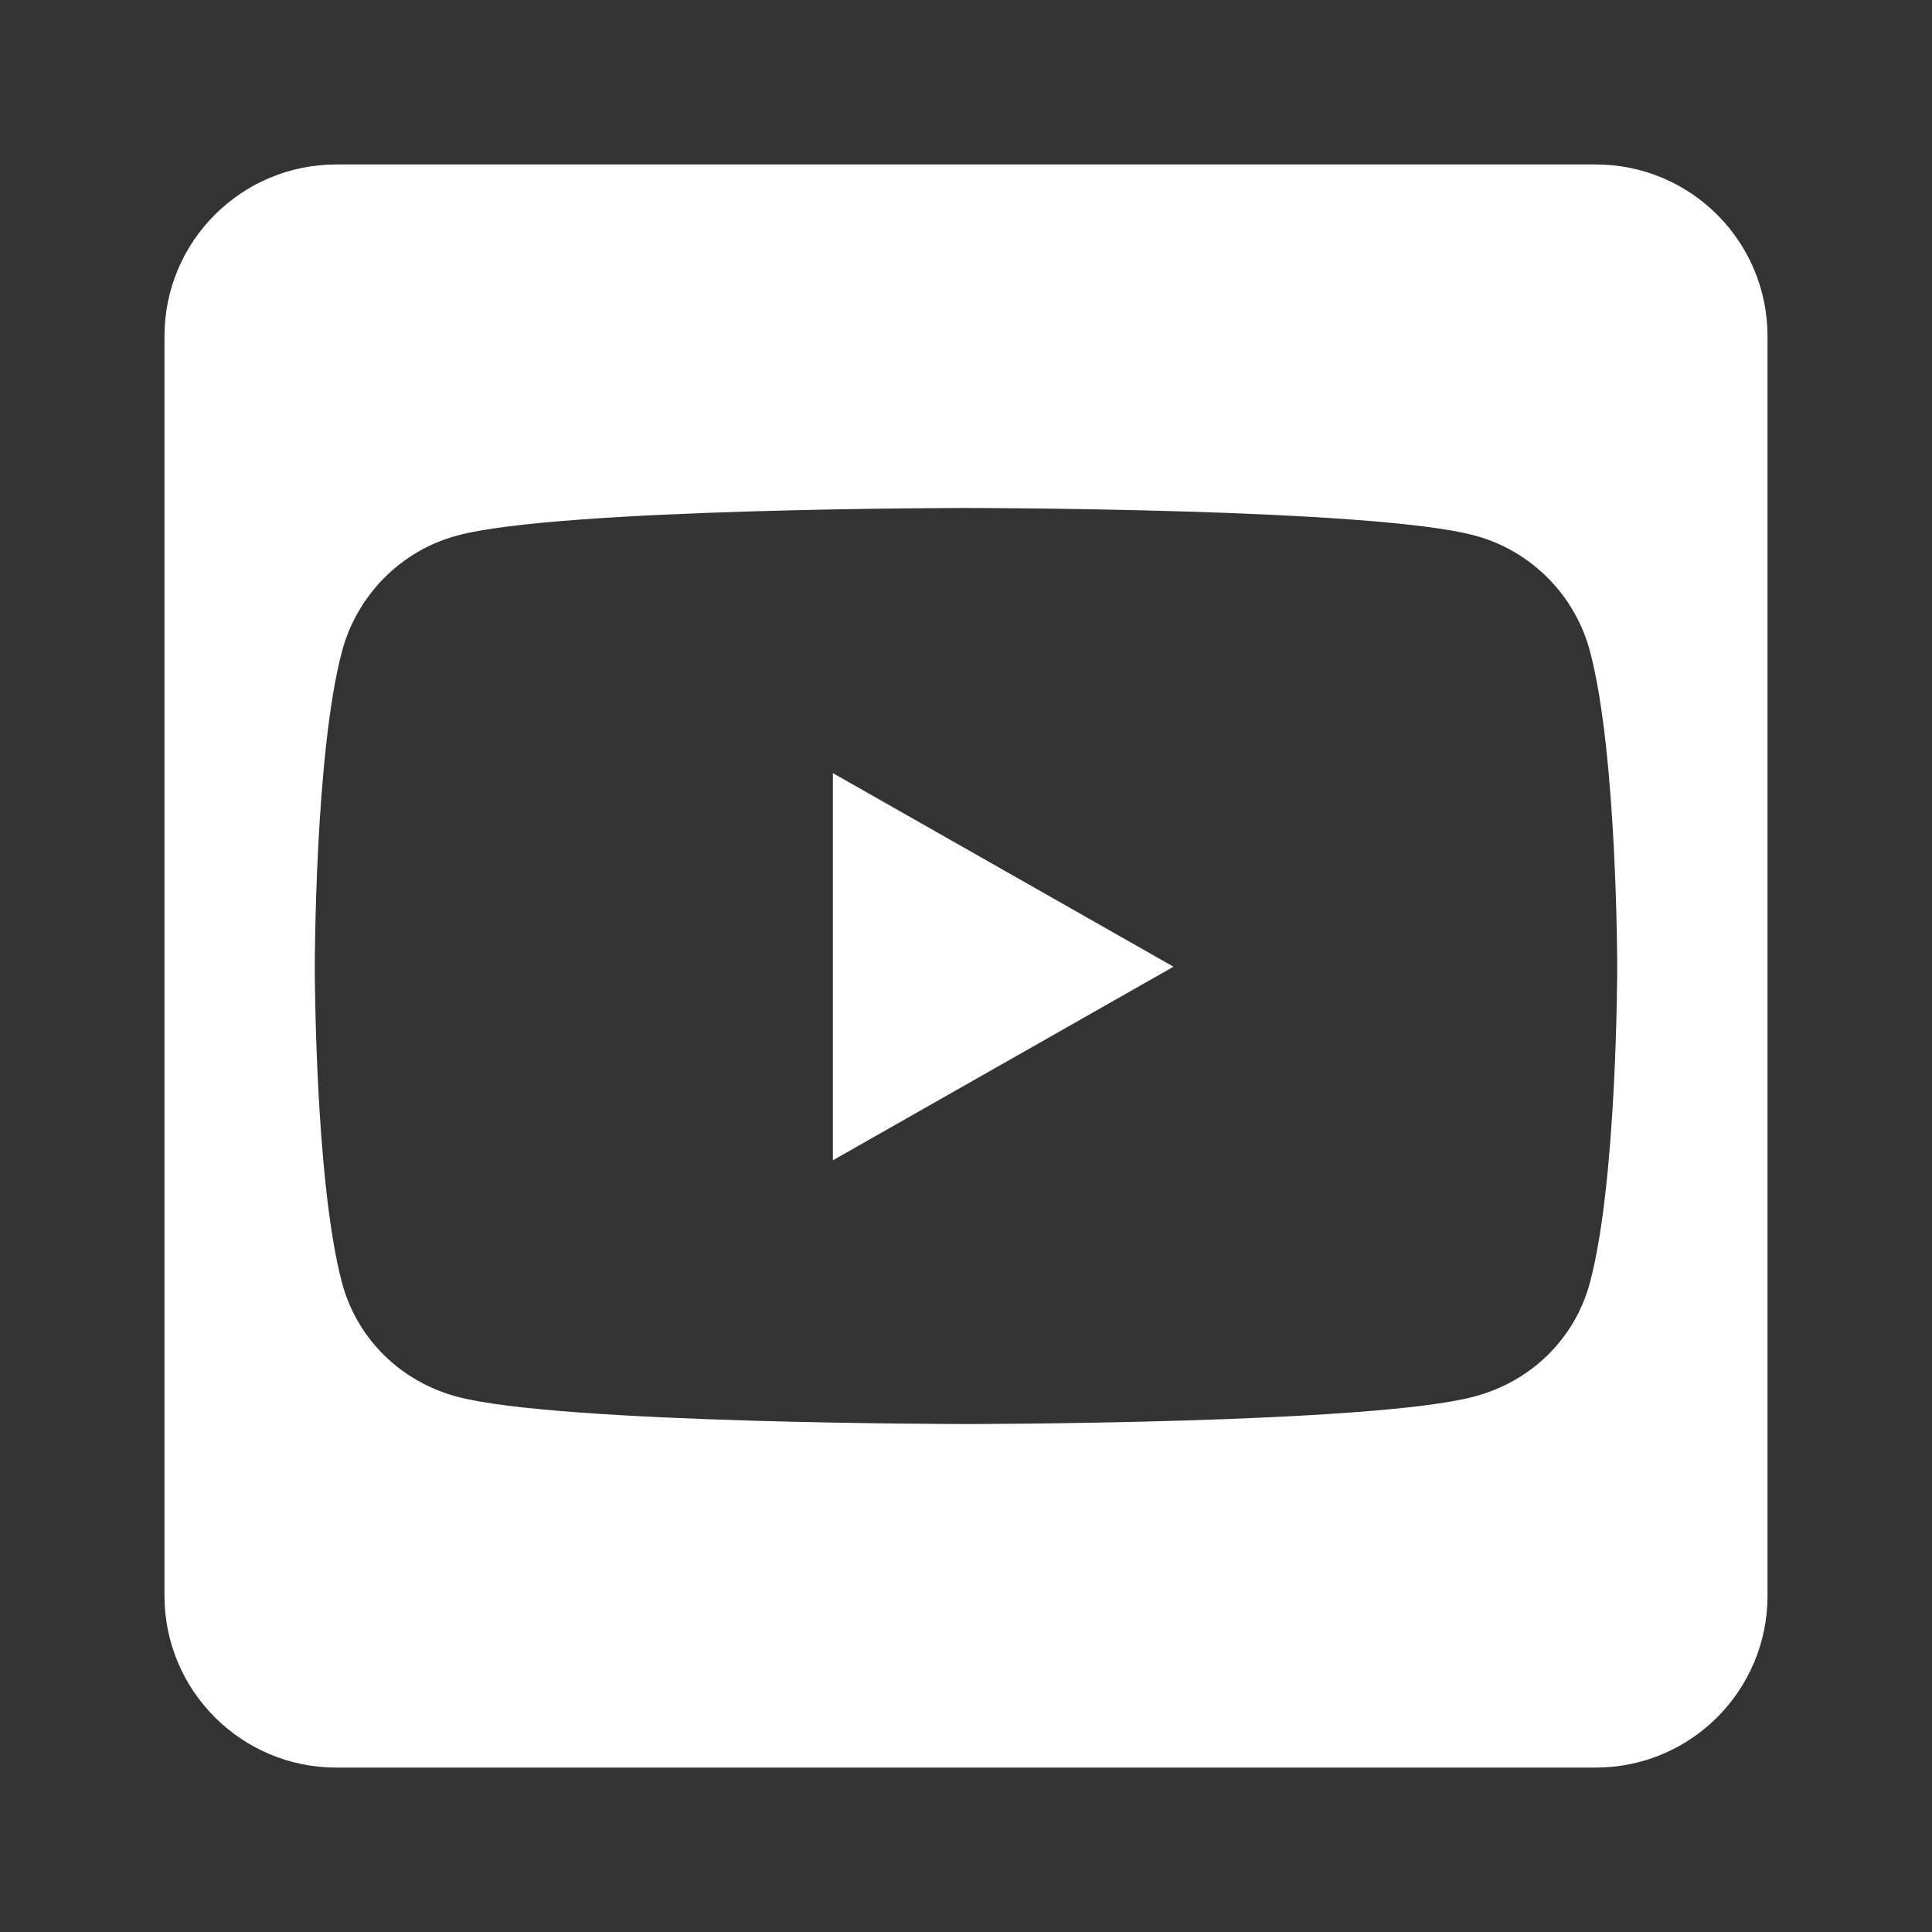 <?xml version="1.0" encoding="utf-8"?>
<!-- Generator: Adobe Illustrator 15.0.0, SVG Export Plug-In . SVG Version: 6.00 Build 0)  -->
<!DOCTYPE svg PUBLIC "-//W3C//DTD SVG 1.1//EN" "http://www.w3.org/Graphics/SVG/1.1/DTD/svg11.dtd">
<svg version="1.1" id="圖層_1" xmlns="http://www.w3.org/2000/svg" xmlns:xlink="http://www.w3.org/1999/xlink" x="0px" y="0px"
	 width="30px" height="30px" viewBox="0 0 30 30" enable-background="new 0 0 30 30" xml:space="preserve">
<rect x="0" y="0" width="30" height="30" fill="#333333" stroke="none"/>
<g>
	<path fill="#FFFFFF" d="M12.933,12.005l5.289,3.006l-5.289,3.006V12.005z M27.446,5.221v19.558c0,1.473-1.193,2.668-2.668,2.668
		H5.222c-1.473,0-2.668-1.195-2.668-2.668V5.221c0-1.474,1.195-2.667,2.668-2.667h19.557C26.253,2.554,27.446,3.747,27.446,5.221z
		 M25.112,15.017c0,0,0-3.313-0.422-4.9c-0.232-0.879-0.918-1.567-1.789-1.801c-1.572-0.428-7.9-0.428-7.9-0.428
		s-6.328,0-7.902,0.428c-0.871,0.233-1.555,0.922-1.789,1.8c-0.422,1.584-0.422,4.901-0.422,4.901s0,3.311,0.422,4.899
		c0.234,0.879,0.918,1.54,1.789,1.772c1.574,0.424,7.902,0.424,7.902,0.424s6.328,0,7.9-0.429c0.873-0.233,1.557-0.895,1.789-1.773
		C25.112,18.327,25.112,15.017,25.112,15.017z"/>
</g>
</svg>
